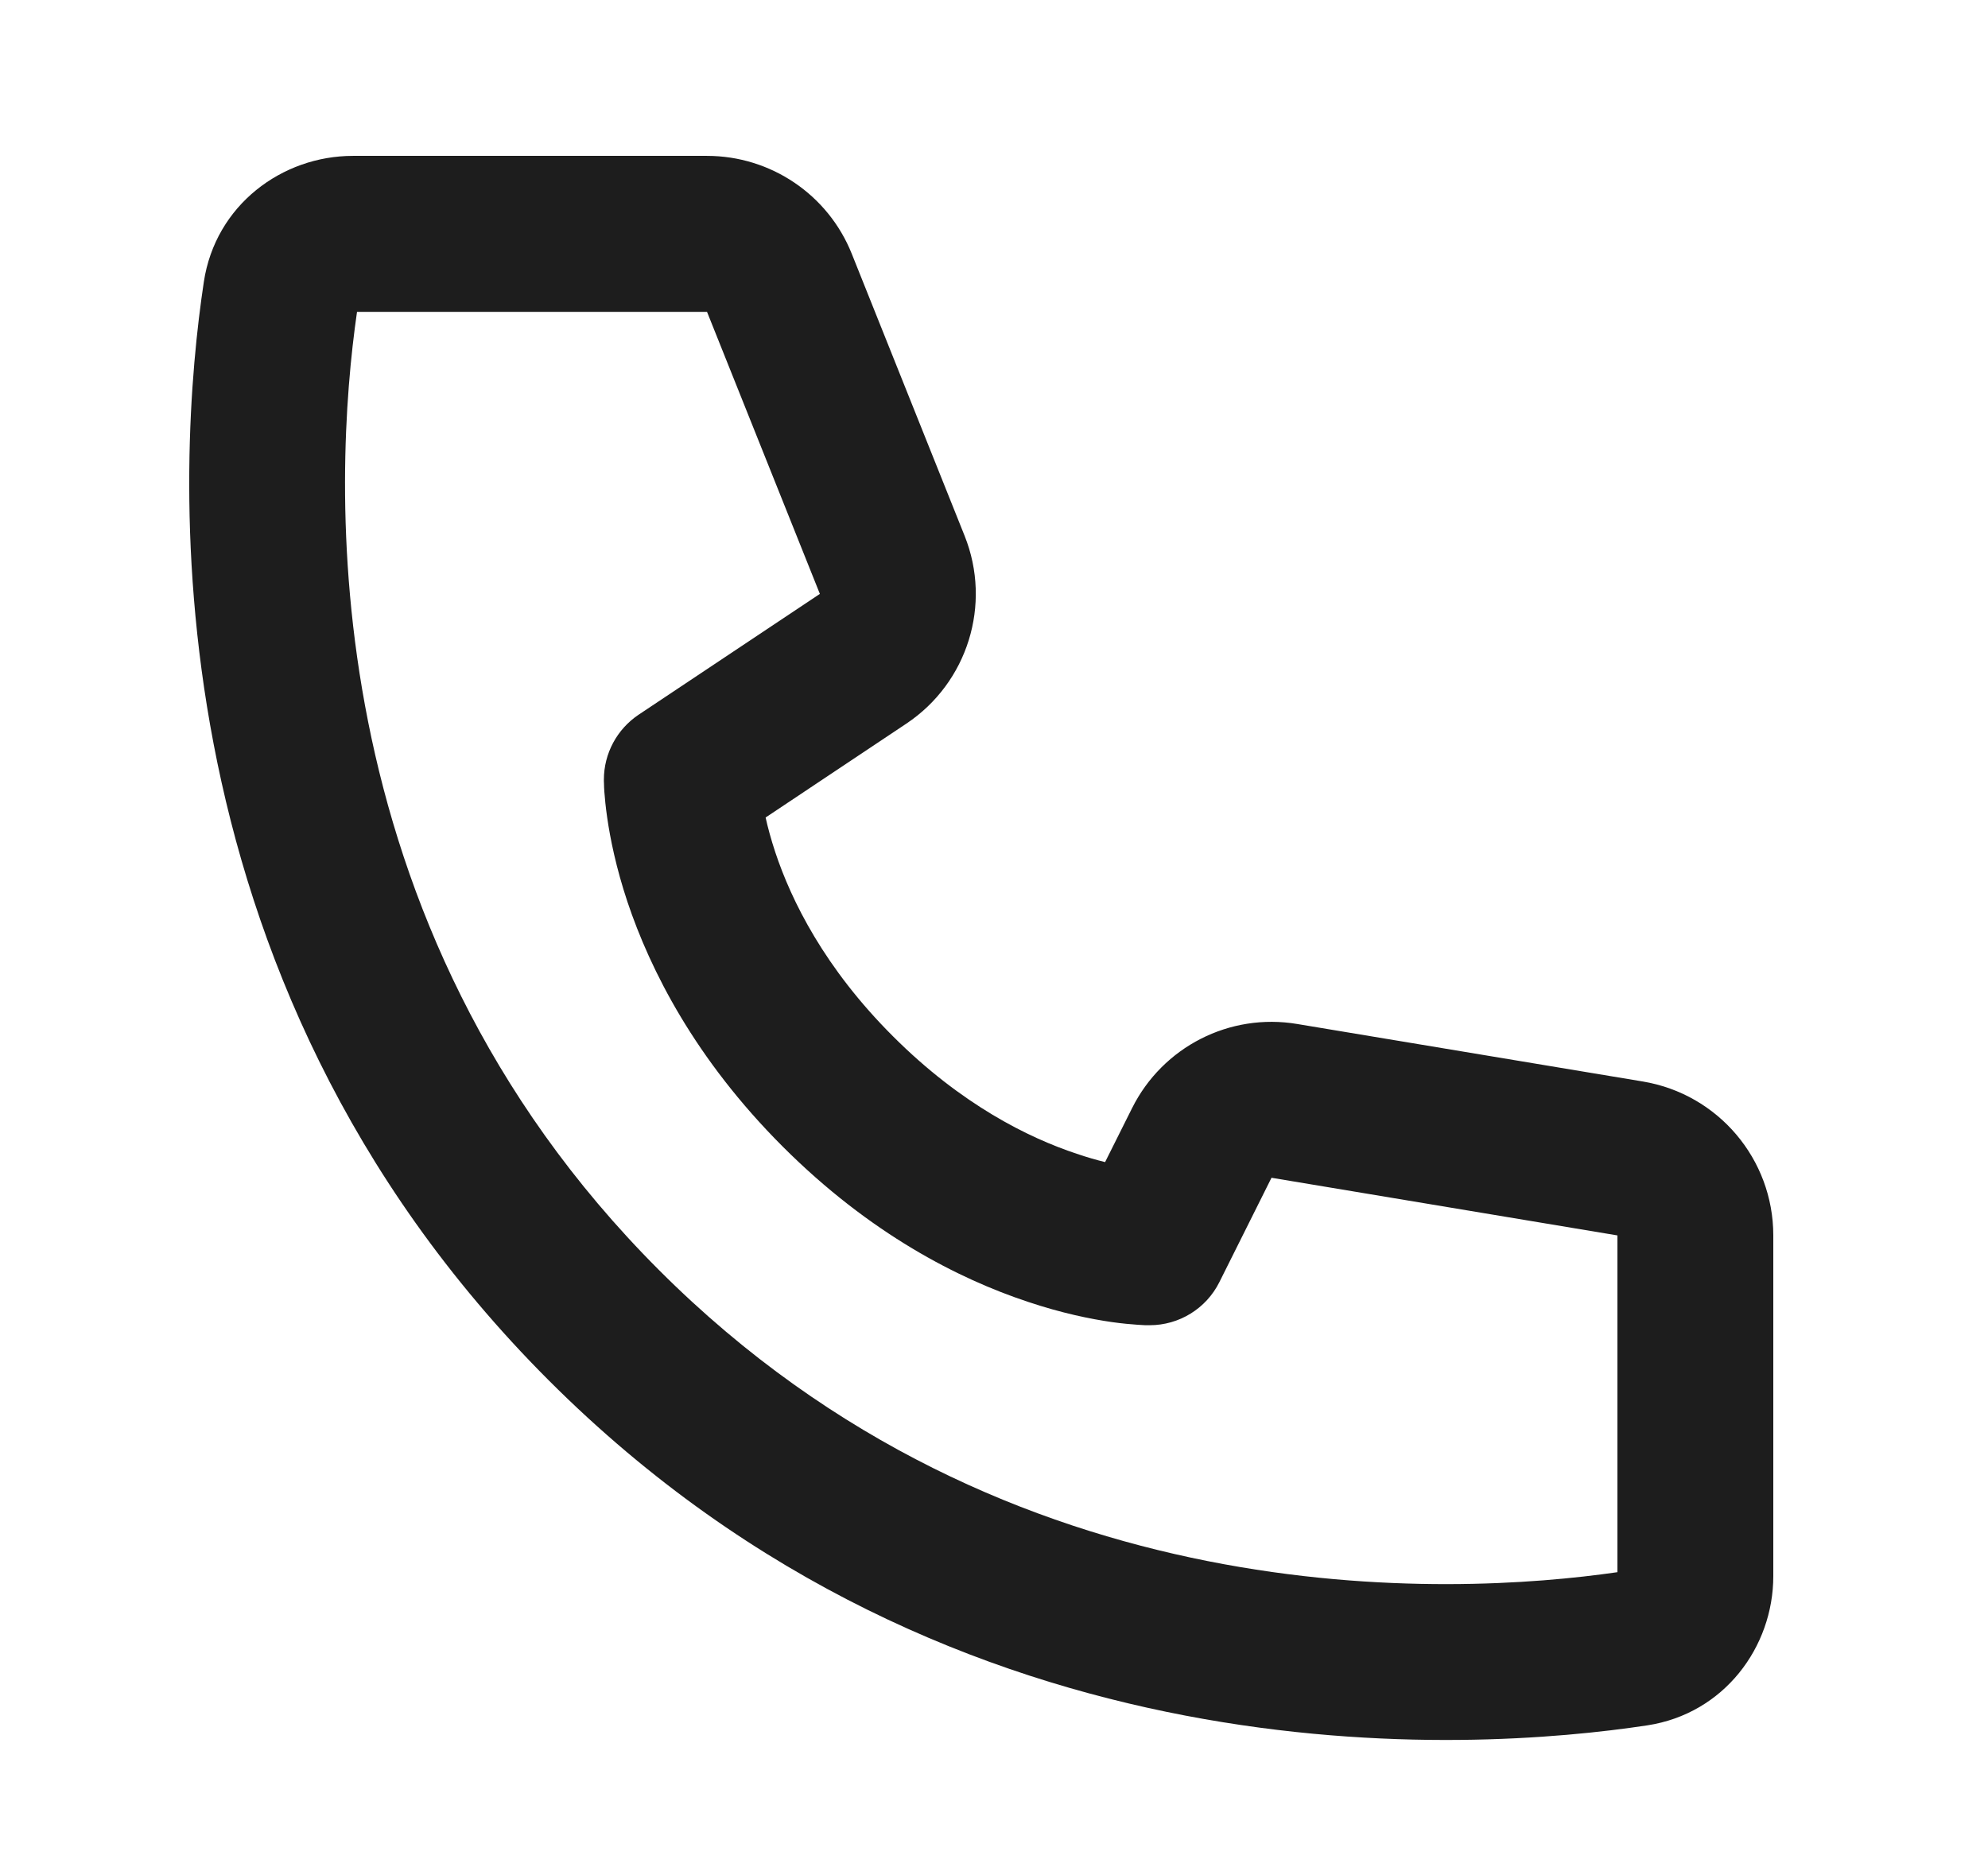 <svg width="17" height="16" viewBox="0 0 17 16" fill="none" xmlns="http://www.w3.org/2000/svg">
<path d="M3.053 2.667H6.046L7.011 5.079L5.461 6.112C5.276 6.236 5.164 6.444 5.164 6.667C5.166 6.729 5.164 6.667 5.164 6.667L5.164 6.668L5.164 6.669L5.164 6.673L5.164 6.681C5.164 6.687 5.165 6.695 5.165 6.703C5.165 6.721 5.166 6.743 5.168 6.771C5.172 6.826 5.179 6.9 5.192 6.99C5.218 7.171 5.268 7.419 5.365 7.711C5.561 8.297 5.945 9.057 6.693 9.805C7.441 10.553 8.2 10.937 8.787 11.132C9.079 11.23 9.326 11.28 9.507 11.306C9.598 11.319 9.672 11.325 9.727 11.329C9.754 11.331 9.777 11.332 9.794 11.333C9.803 11.333 9.81 11.333 9.816 11.333L9.825 11.333L9.828 11.333L9.829 11.333L9.83 11.333C9.83 11.333 9.905 11.329 9.831 11.333C10.083 11.333 10.314 11.191 10.427 10.965L10.873 10.072L13.831 10.565V13.445C12.423 13.648 8.622 13.849 5.636 10.862C2.649 7.875 2.849 4.074 3.053 2.667ZM6.547 6.991L7.751 6.188C8.275 5.838 8.483 5.169 8.249 4.583L7.284 2.171C7.082 1.665 6.591 1.333 6.046 1.333H3.018C2.412 1.333 1.842 1.754 1.743 2.411C1.517 3.906 1.209 8.321 4.693 11.805C8.177 15.289 12.591 14.981 14.086 14.755C14.743 14.655 15.164 14.085 15.164 13.479V10.565C15.164 9.913 14.693 9.357 14.05 9.249L11.093 8.757C10.515 8.66 9.943 8.952 9.681 9.476L9.45 9.938C9.377 9.92 9.296 9.897 9.208 9.867C8.795 9.73 8.221 9.447 7.636 8.862C7.05 8.277 6.768 7.703 6.63 7.289C6.593 7.177 6.566 7.077 6.547 6.991Z" fill="#1D1D1D"/>
</svg>
